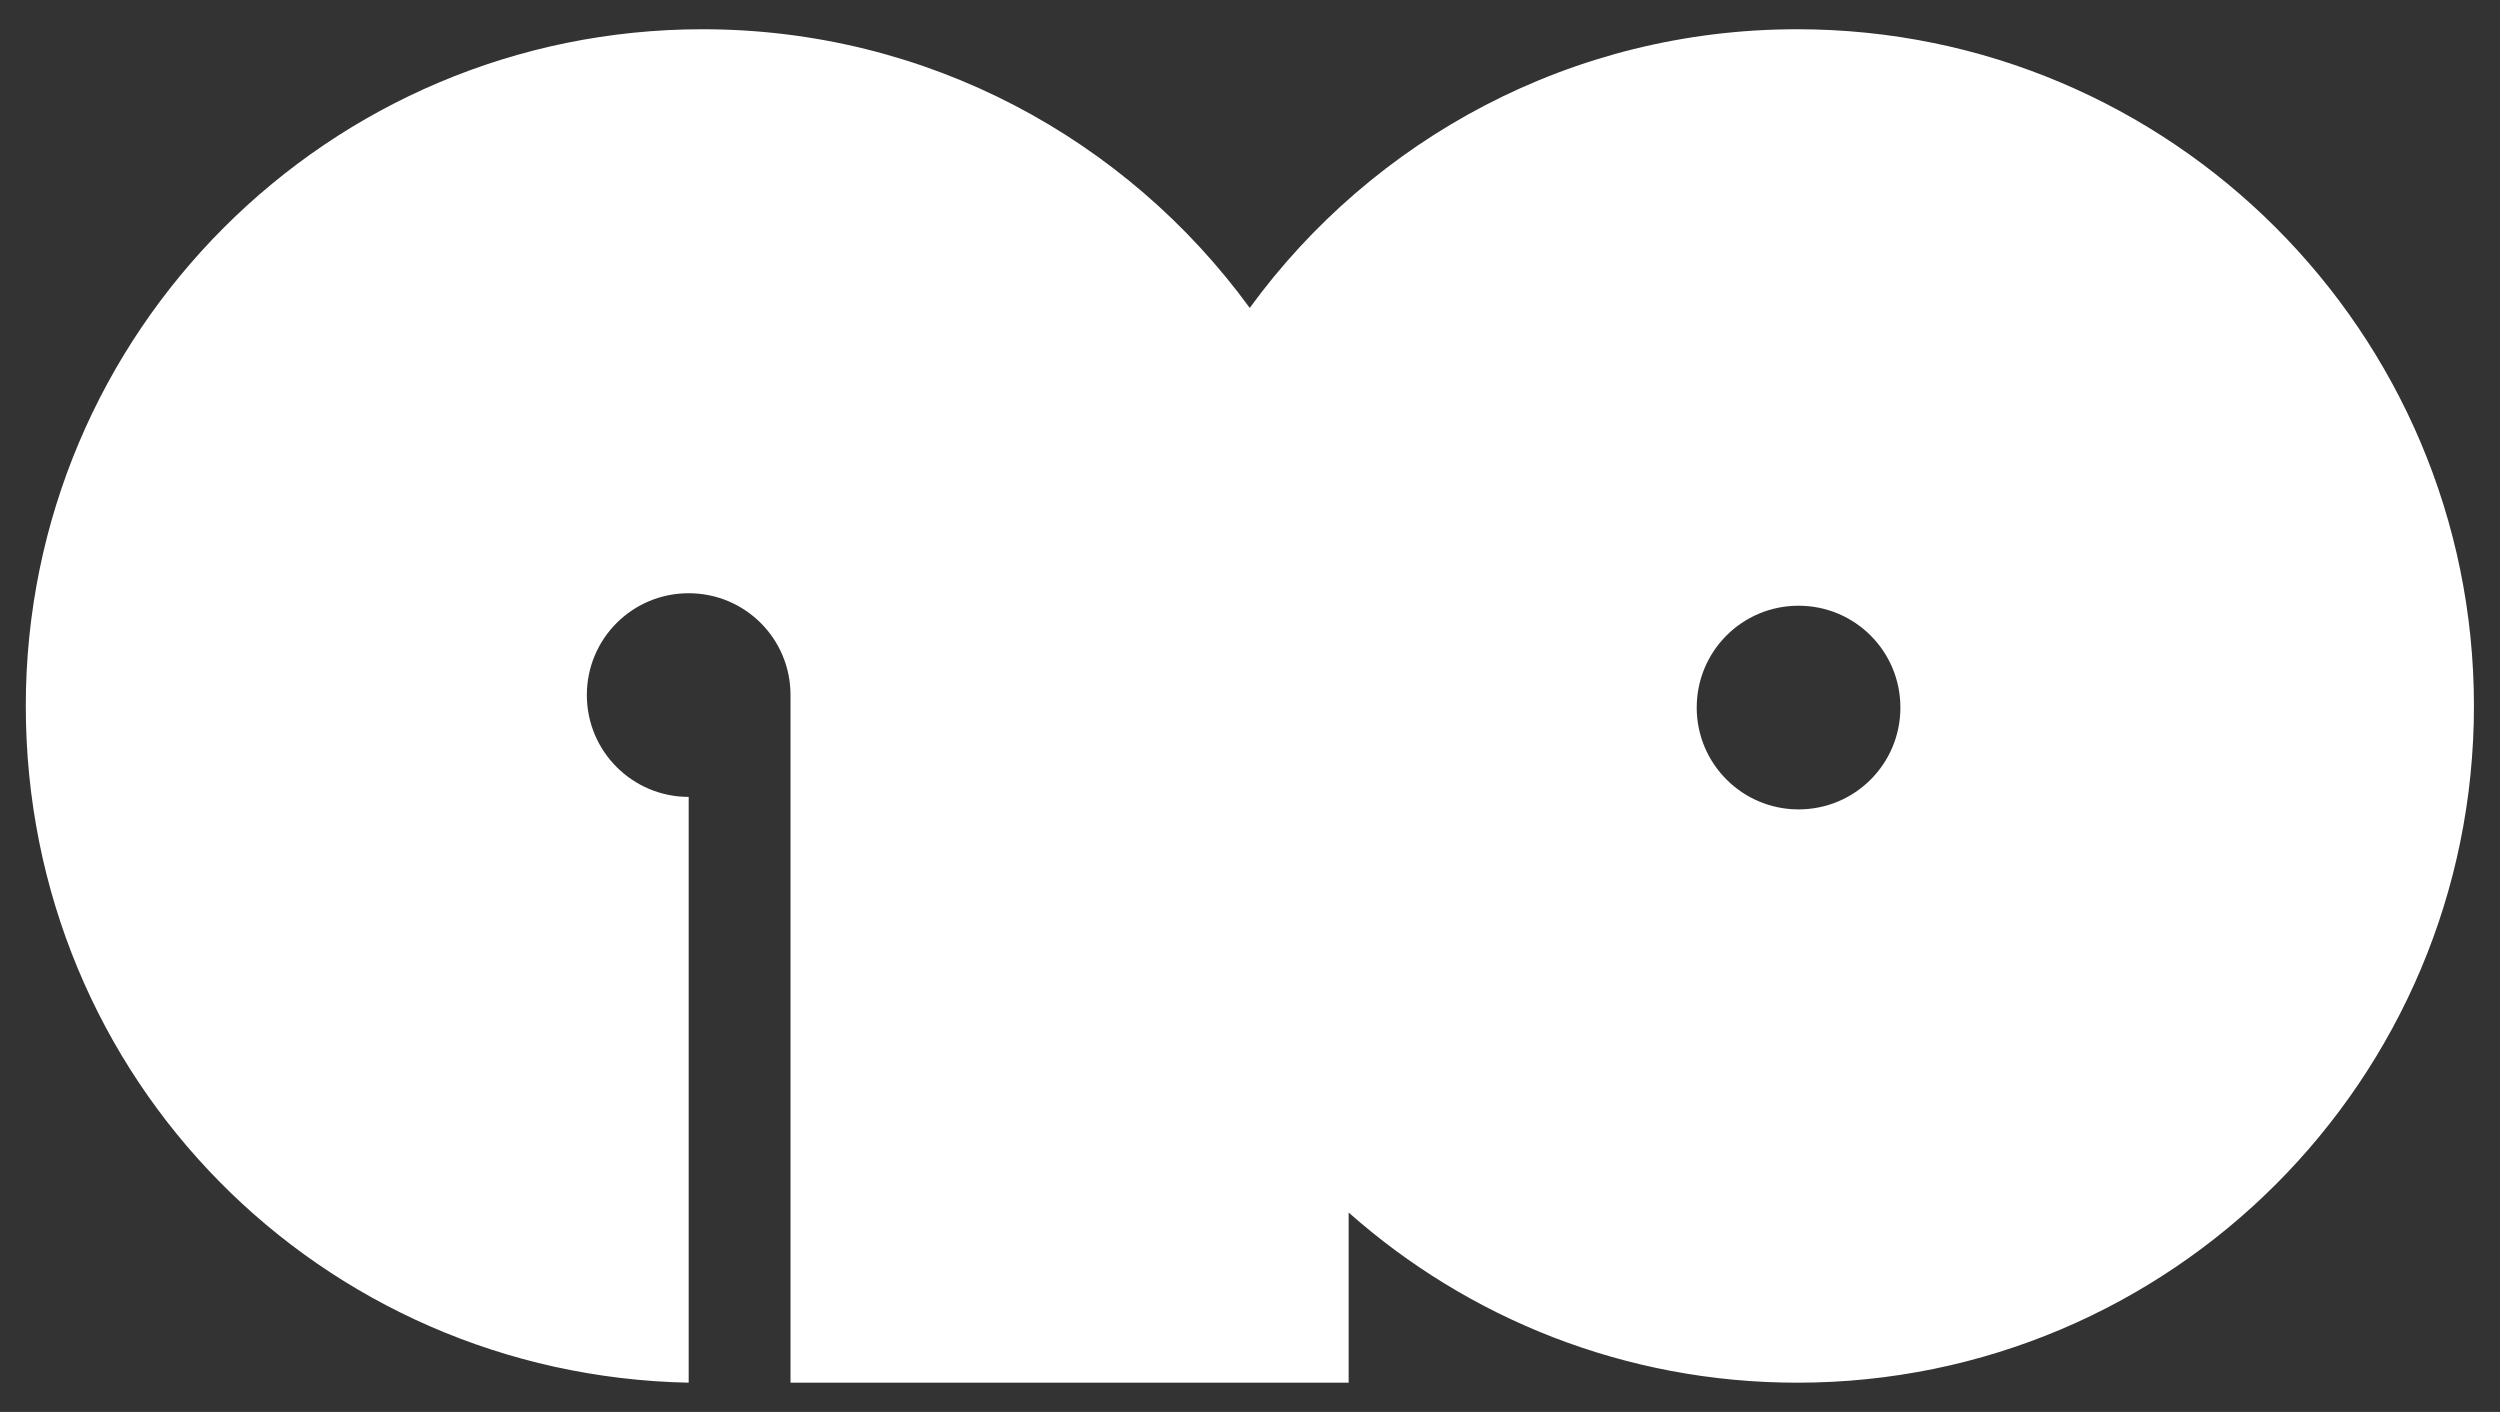 <?xml version="1.0" encoding="UTF-8"?>
<svg id="Layer_1" xmlns="http://www.w3.org/2000/svg" version="1.1" viewBox="0 0 940.2 531">
  <rect x="0" y="0" width="940.2" height="531" fill="#333333" stroke="none"/>
  <!-- Generator: Adobe Illustrator 29.4.0, SVG Export Plug-In . SVG Version: 2.1.0 Build 152)  -->
  <defs>
    <style>
      .st0 {
        fill: #fff;
      }
    </style>
  </defs>
  <path class="st0" d="M675.8,11c-84.6,0-159.5,41.3-205.8,104.8-46.3-63.5-121.2-104.8-205.8-104.8C123.6,11,9.7,125,9.7,265.5s111.1,251.7,249.3,254.5v-220.3c-21.1,0-38.3-17.1-38.3-38.3s17.1-38.3,38.3-38.3,38.3,17.1,38.3,38.3,0,1.6,0,2.3h0v256.3h209.9v-64c44.9,39.8,104,64,168.7,64,140.6,0,254.5-114,254.5-254.5S816.4,11,675.9,11h0ZM676.4,304.4c-21.1,0-38.3-17.1-38.3-38.3s17.1-38.3,38.3-38.3,38.3,17.1,38.3,38.3-17.1,38.3-38.3,38.3Z"/>
</svg>